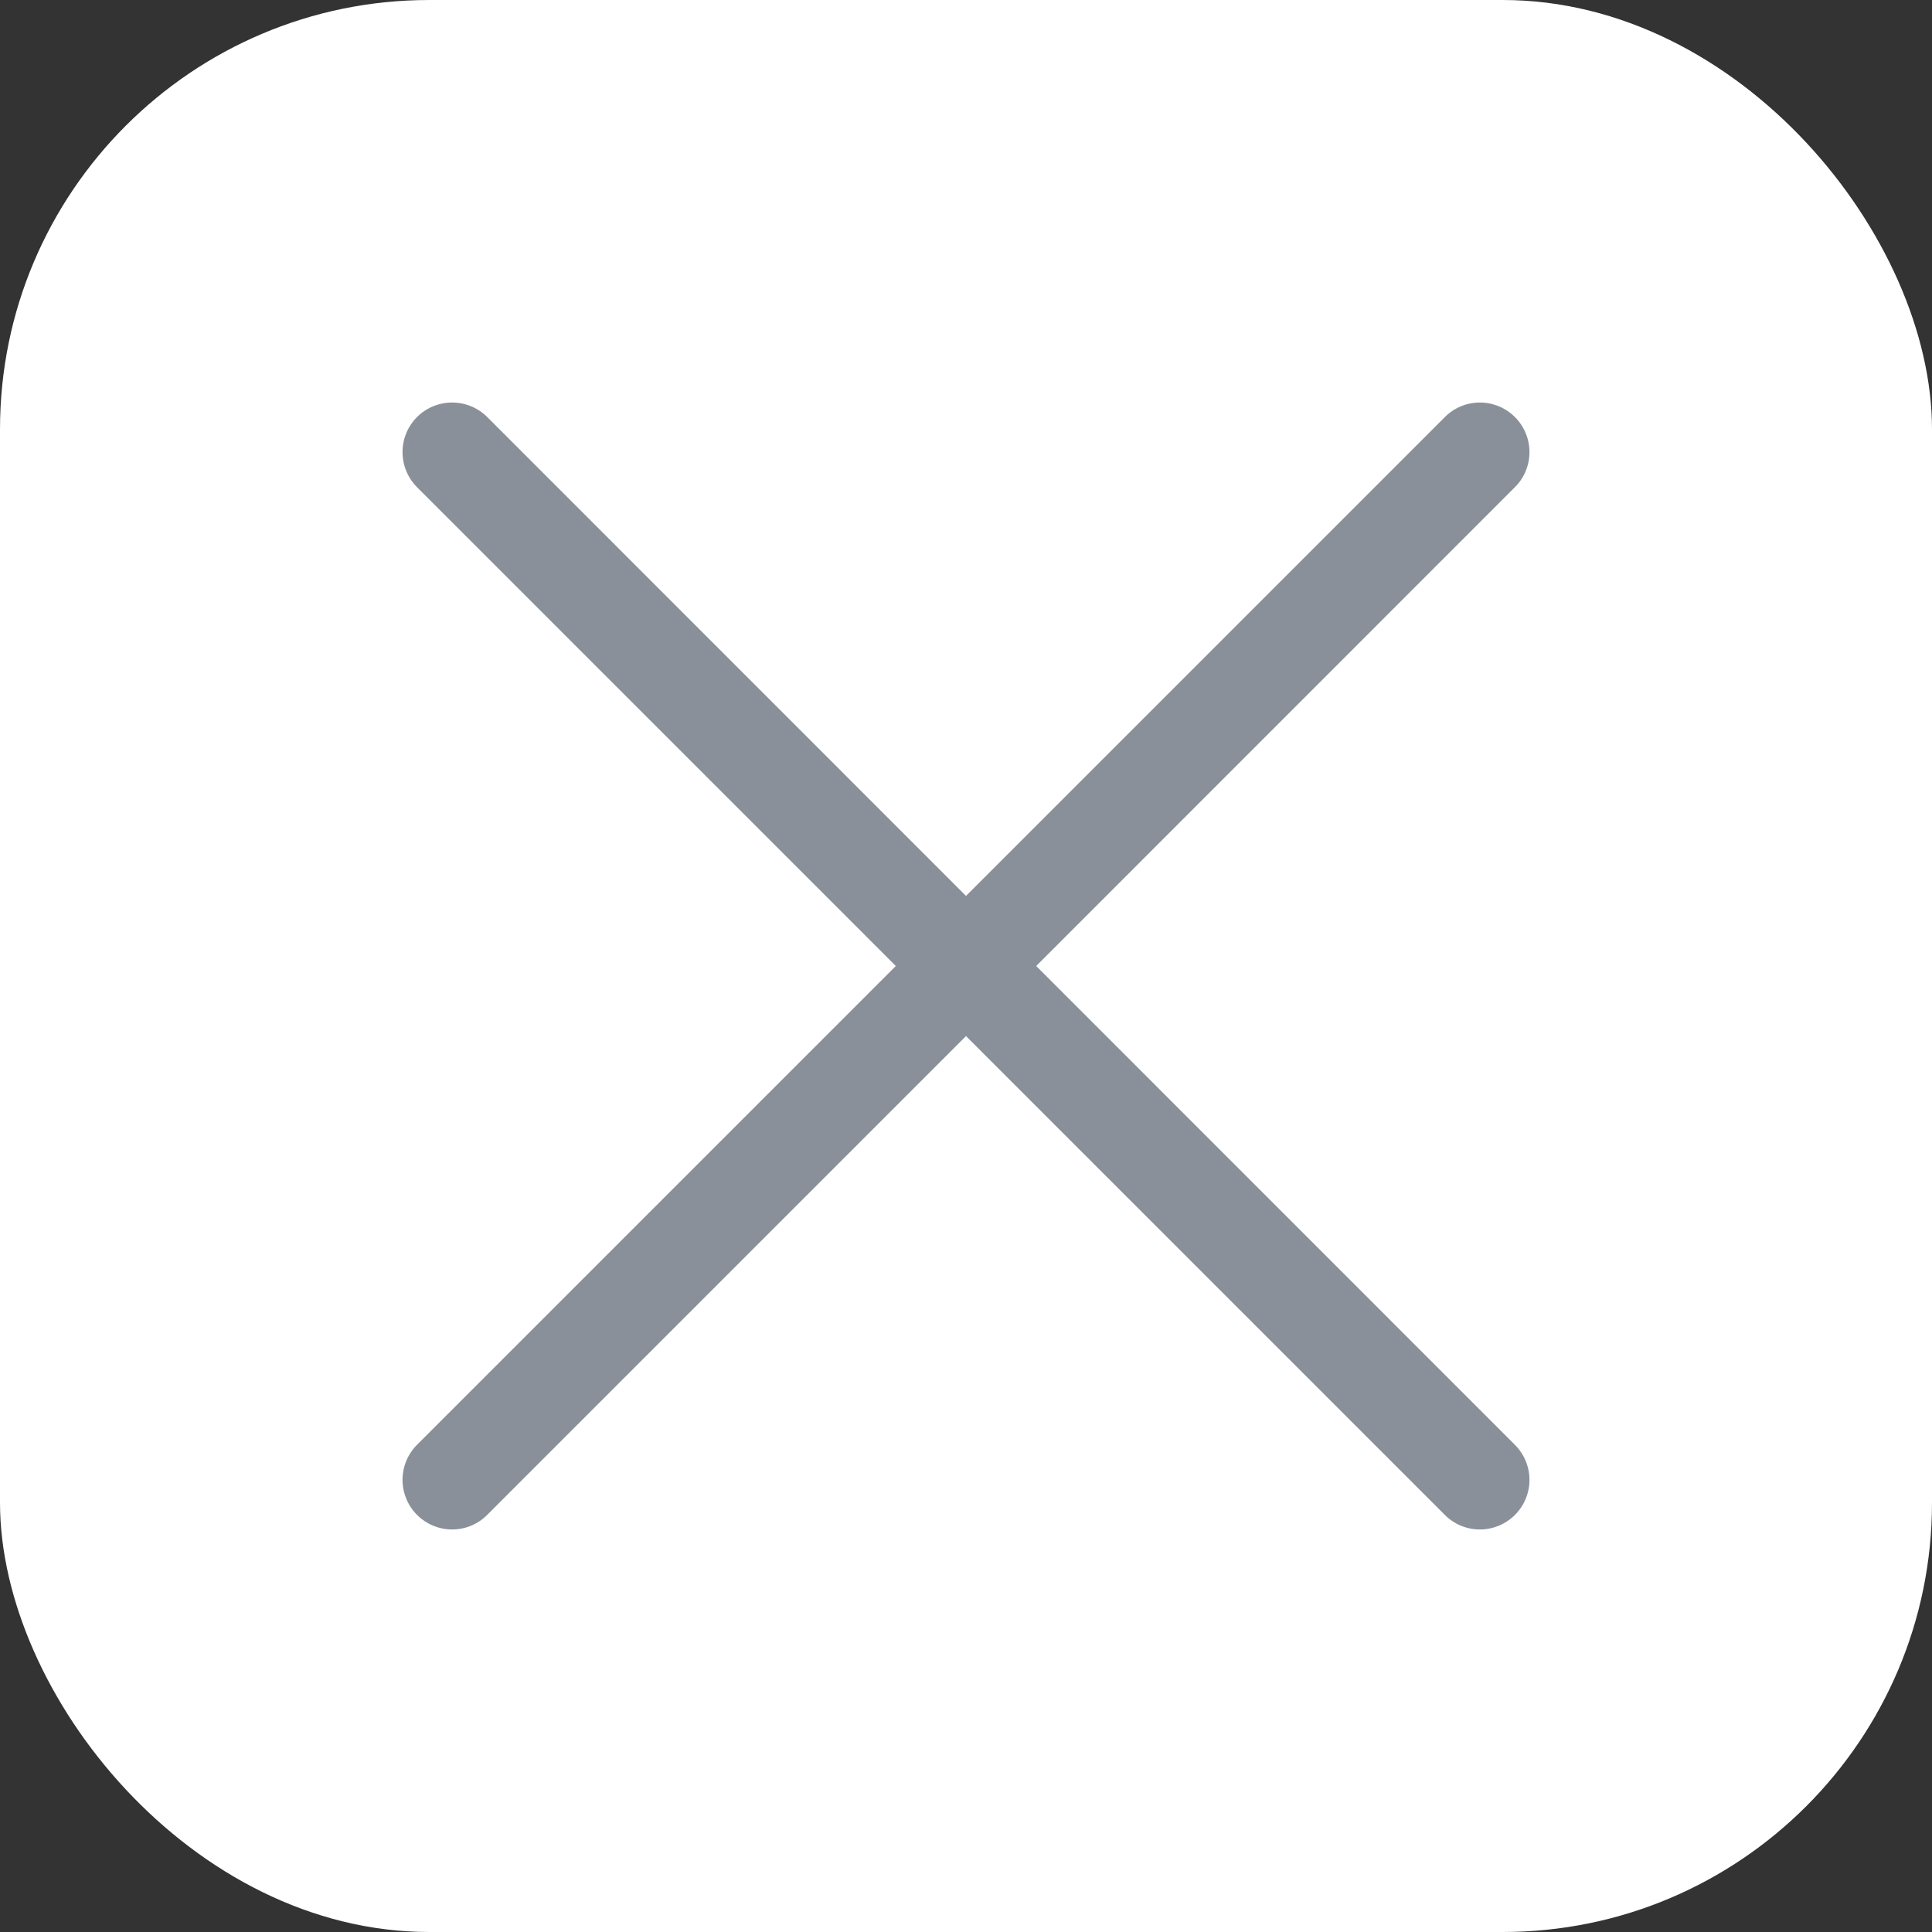 <svg width="18" height="18" viewBox="0 0 18 18" fill="none" xmlns="http://www.w3.org/2000/svg">
<rect x="0" y="0" width="18" height="18" fill="#333333" stroke="none"/>
<rect width="18" height="18" rx="4" fill="white"/>
<mask id="mask0_7640_32880" style="mask-type:luminance" maskUnits="userSpaceOnUse" x="3" y="3" width="12" height="12">
<rect x="3" y="3" width="12" height="12" fill="white"/>
</mask>
<g mask="url(#mask0_7640_32880)">
<path d="M9.654 9L14.114 4.539C14.231 4.423 14.277 4.252 14.234 4.093C14.191 3.933 14.067 3.809 13.907 3.766C13.748 3.723 13.577 3.769 13.461 3.886L9 8.347L4.539 3.885C4.423 3.769 4.252 3.723 4.093 3.766C3.933 3.808 3.809 3.933 3.766 4.092C3.723 4.252 3.769 4.422 3.885 4.539L8.346 9L3.885 13.461C3.769 13.578 3.723 13.748 3.766 13.907C3.809 14.067 3.933 14.191 4.093 14.234C4.252 14.277 4.423 14.231 4.539 14.114L9 9.653L13.461 14.114C13.577 14.231 13.748 14.277 13.907 14.234C14.067 14.191 14.191 14.067 14.234 13.907C14.277 13.748 14.231 13.578 14.114 13.461L9.654 9Z" fill="#899099"/>
</g>
</svg>

